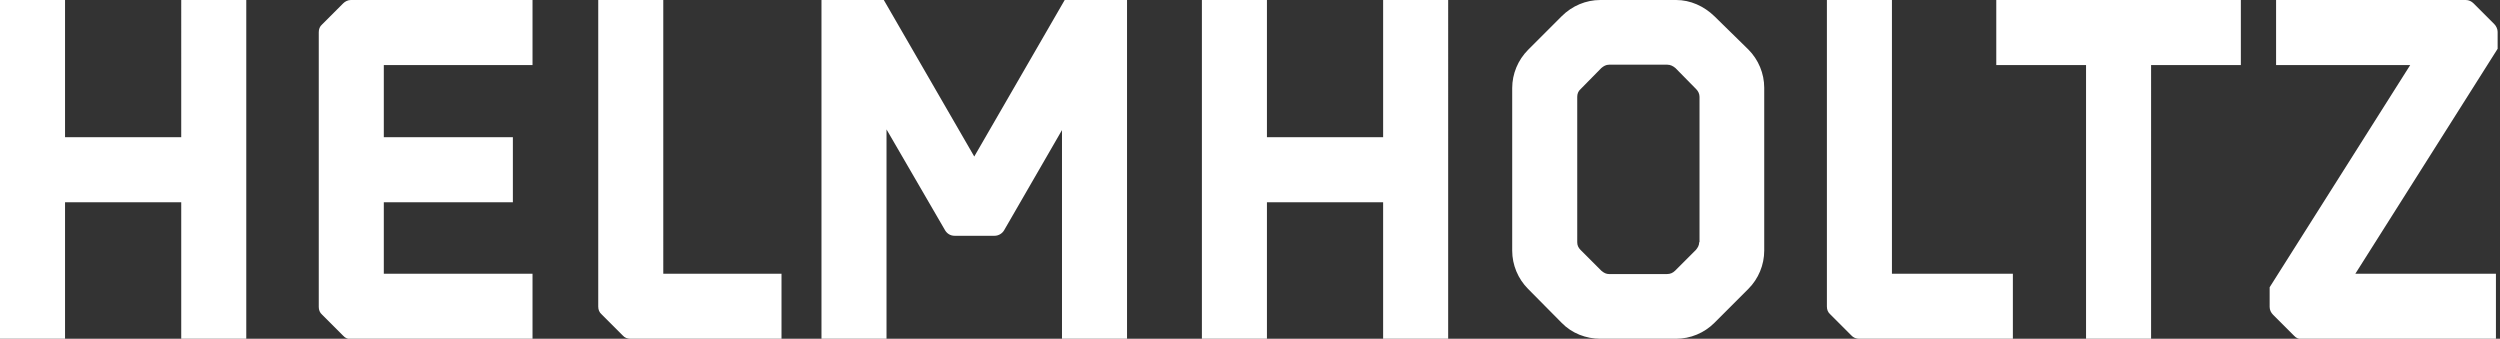 <?xml version="1.0" encoding="UTF-8"?>
<svg xmlns="http://www.w3.org/2000/svg" version="1.1" viewBox="0 0 738 100" width="738" height="100">
  <rect x="0" y="0" width="738" height="100" fill="#333333" stroke="none"/>
  <g>
    <g id="Ebene_1">
      <path fill="#fff" d="M53.5,0h19.2v100h-19.2v-40.3H19.2v40.3H0V0h19.2v40.5h34.3V0ZM103.6,0c-.9,0-1.7.4-2.3,1l-6.2,6.2c-.7.6-1,1.4-1,2.3v81.1c0,.9.3,1.7,1,2.3l6.2,6.2c.6.7,1.4,1,2.3,1h53.6v-19.3h-43.9v-21.1h38.1v-19.2h-38.1v-21.3h43.9V0h-53.6ZM186.1,100h44.6v-19.2h-34.9V0h-19.2v90.5c0,.9.3,1.7,1,2.3l6.2,6.2c.6.7,1.4,1,2.3,1h0ZM374,40.5V0h-19.2v100h19.2v-40.3h34.3v40.3h19.2V0h-19.2v40.5h-34.3ZM501.6,71.5c0,.9-.4,1.6-1,2.3l-6.1,6.1c-.7.7-1.5,1-2.4,1h-17.1c-.8,0-1.5-.3-2.3-1l-6.1-6.1c-.7-.7-1-1.4-1-2.3V28.6c0-.9.3-1.7,1-2.3l6.1-6.2c.7-.6,1.4-1,2.3-1h17.2c.9,0,1.7.4,2.4,1l6.1,6.2c.6.6,1,1.4,1,2.3v42.9h-.1ZM506.1,4.8c-3.1-3-7.1-4.8-11.3-4.8h-22.4c-4.2,0-8.3,1.7-11.4,4.8l-9.9,9.9c-3,3-4.7,7.1-4.7,11.3v48c0,4.2,1.7,8.3,4.7,11.3l9.9,10c3,3.1,7.2,4.7,11.4,4.7h22.4c4.2,0,8.3-1.7,11.3-4.7l10-10c3-3,4.7-7.1,4.7-11.3V25.9c0-4.2-1.7-8.3-4.7-11.3l-10-9.8h0ZM548.8,100h45.4v-19.2h-35.7V0h-19.2v90.5c0,.9.3,1.7,1,2.3l6.2,6.2c.6.7,1.5,1,2.3,1ZM615.8,19.2v80.8h19.2V19.2h26.5V0h-72.2v19.2s26.5,0,26.5,0ZM730.2,1c-.6-.6-1.4-1-2.3-1h-56v19.2h39.6l-41.5,65.6v5.8c0,.9.4,1.7,1,2.3l6.2,6.2c.6.7,1.4,1,2.3,1h57.3v-19.3h-41.5l42-66.4v-5c0-.8-.4-1.7-1-2.3l-6.1-6.1ZM314.3,0l-26.7,46.2L260.9,0h-18.4v100h19.2v-61.8l17.3,29.8c.6,1,1.6,1.6,2.8,1.6h11.8c1.1,0,2.2-.6,2.8-1.6l17.1-29.6v61.6h19.2V0h-18.4Z"/>
    </g>
  </g>
</svg>